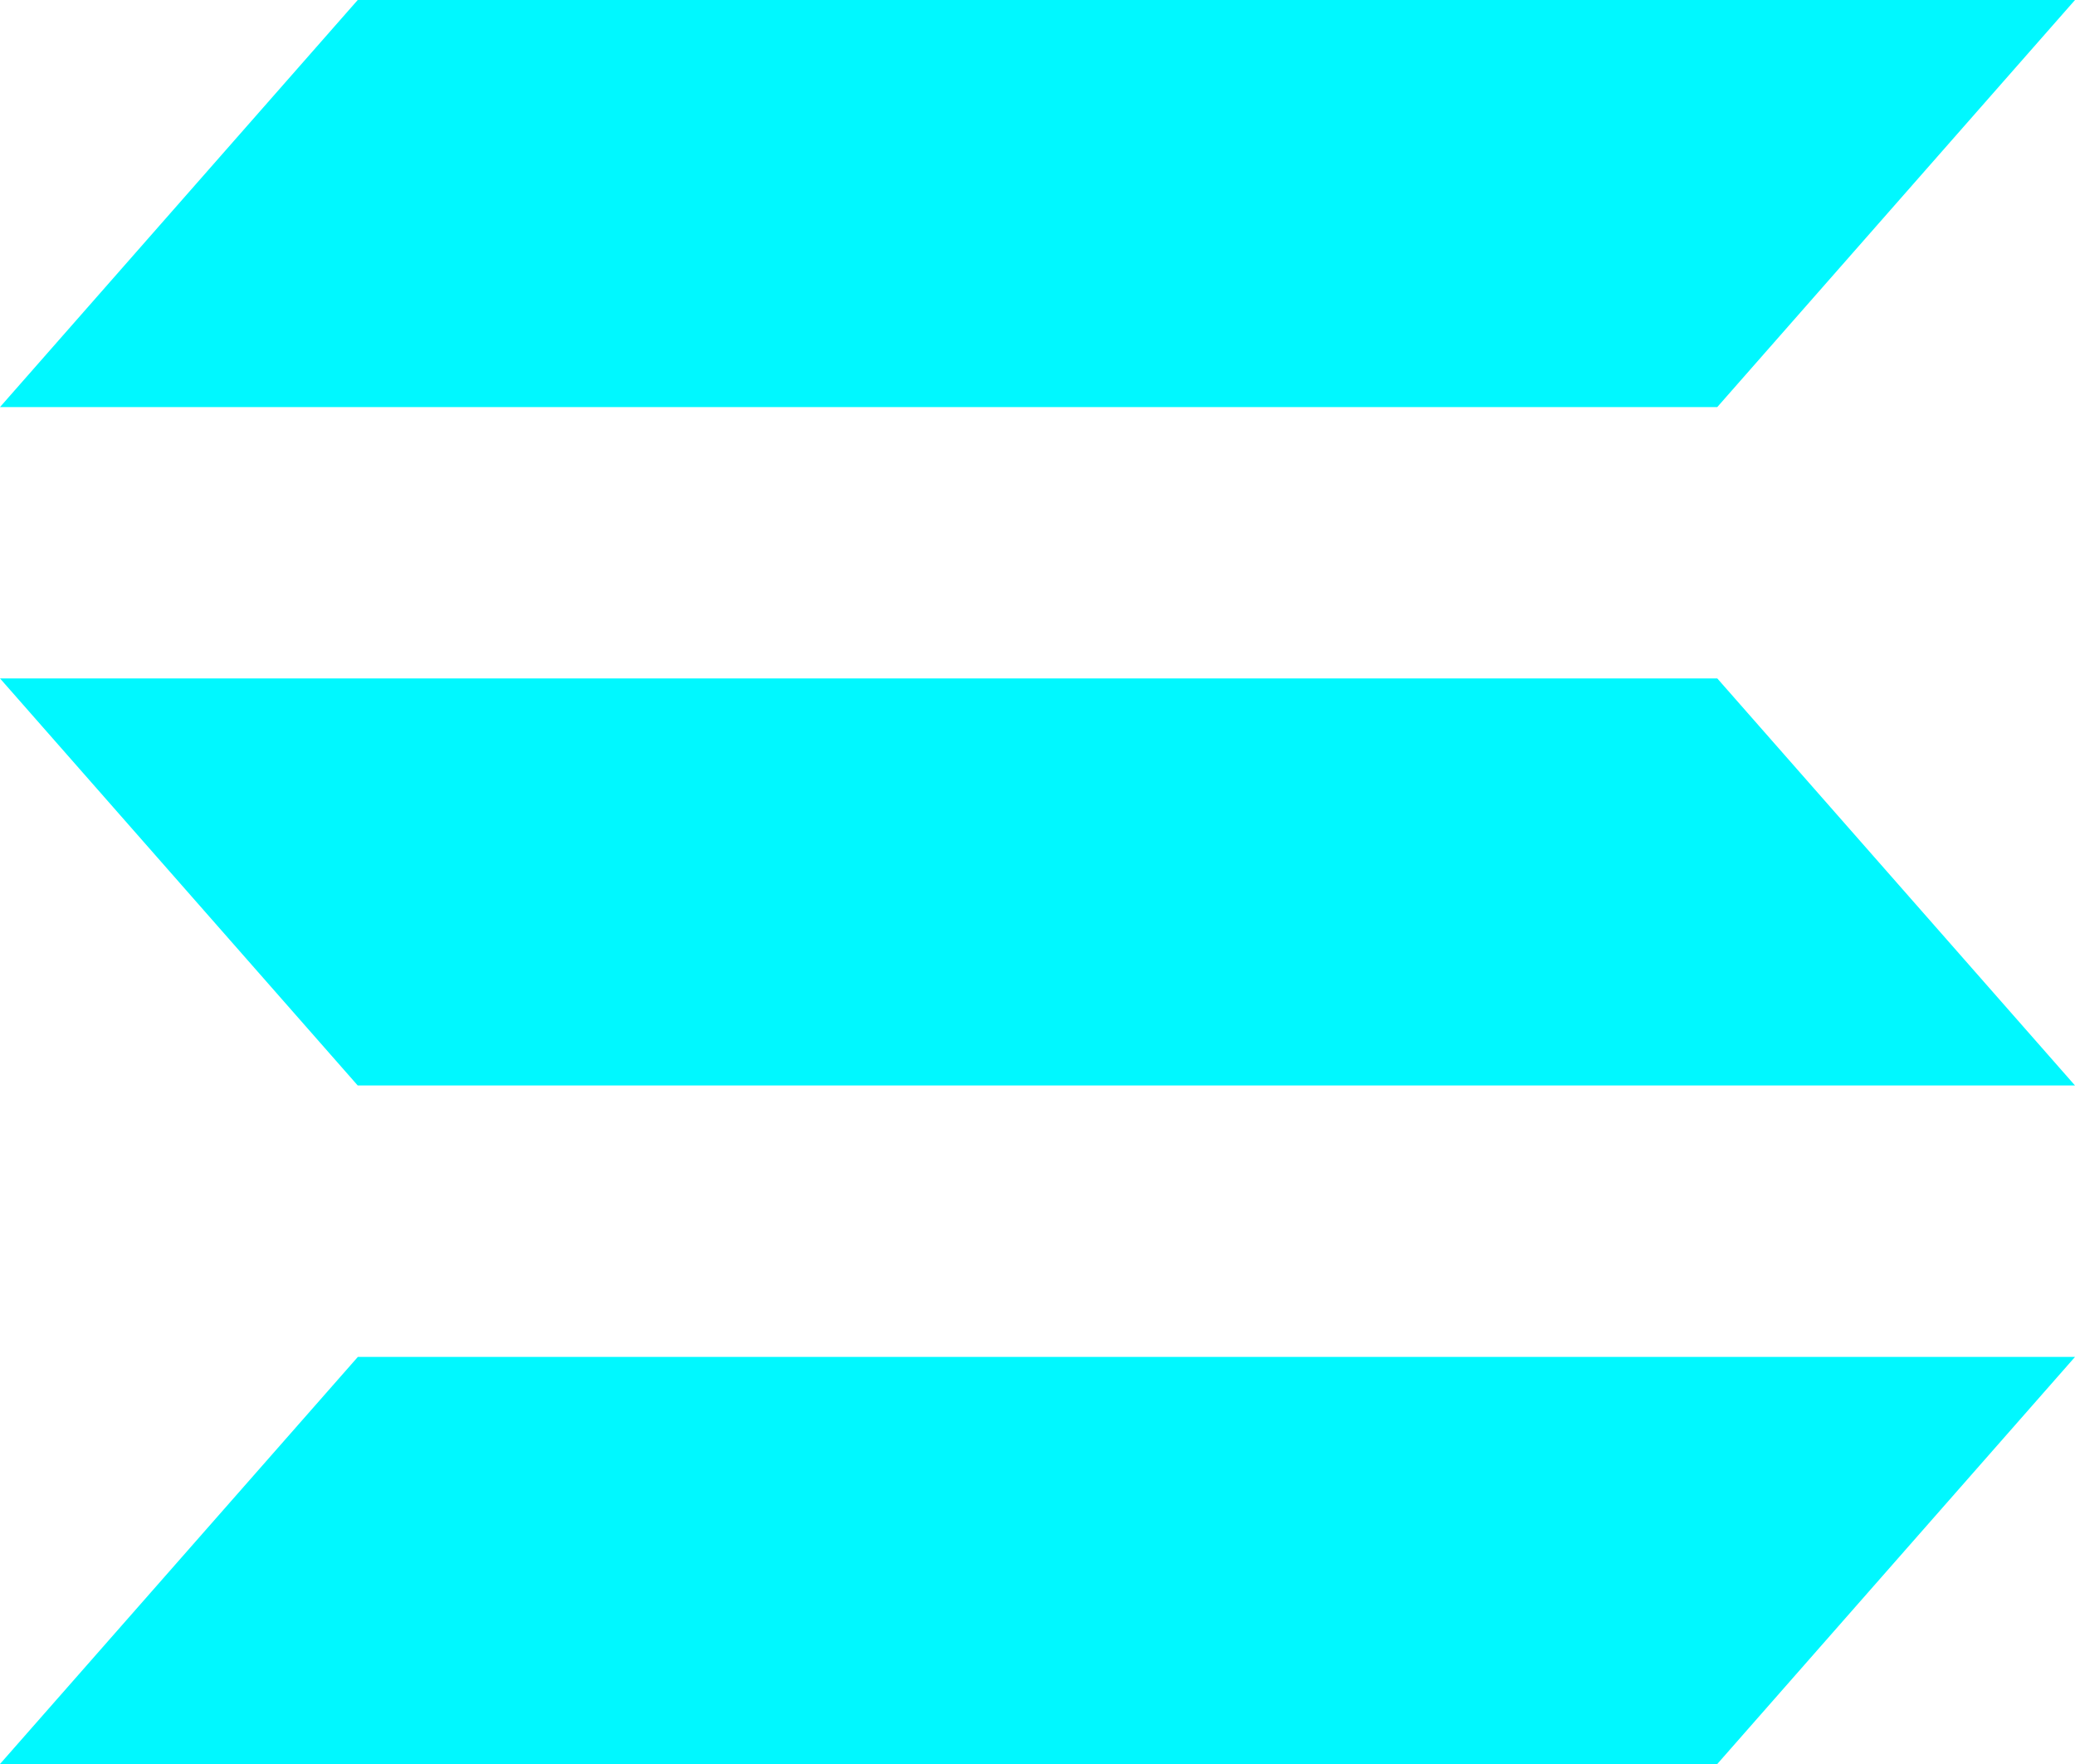 <svg width="20" height="17" viewBox="0 0 20 17" fill="none" xmlns="http://www.w3.org/2000/svg">
<path d="M16.552 3.923H0L3.448 0H20L16.552 3.923ZM0 17H16.552L20 13.077H3.449L0 17ZM0 6.538L3.448 10.461H20L16.552 6.538H0Z" fill="url(#paint0_linear_111_1760)"/>
<defs>
<linearGradient id="paint0_linear_111_1760" x1="10" y1="-0.696" x2="10" y2="15.737" gradientUnits="userSpaceOnUse">
<stop stop-color="#00F8FF"/>
<stop offset="1" stop-color="#00F8FF"/>
</linearGradient>
</defs>
</svg>
